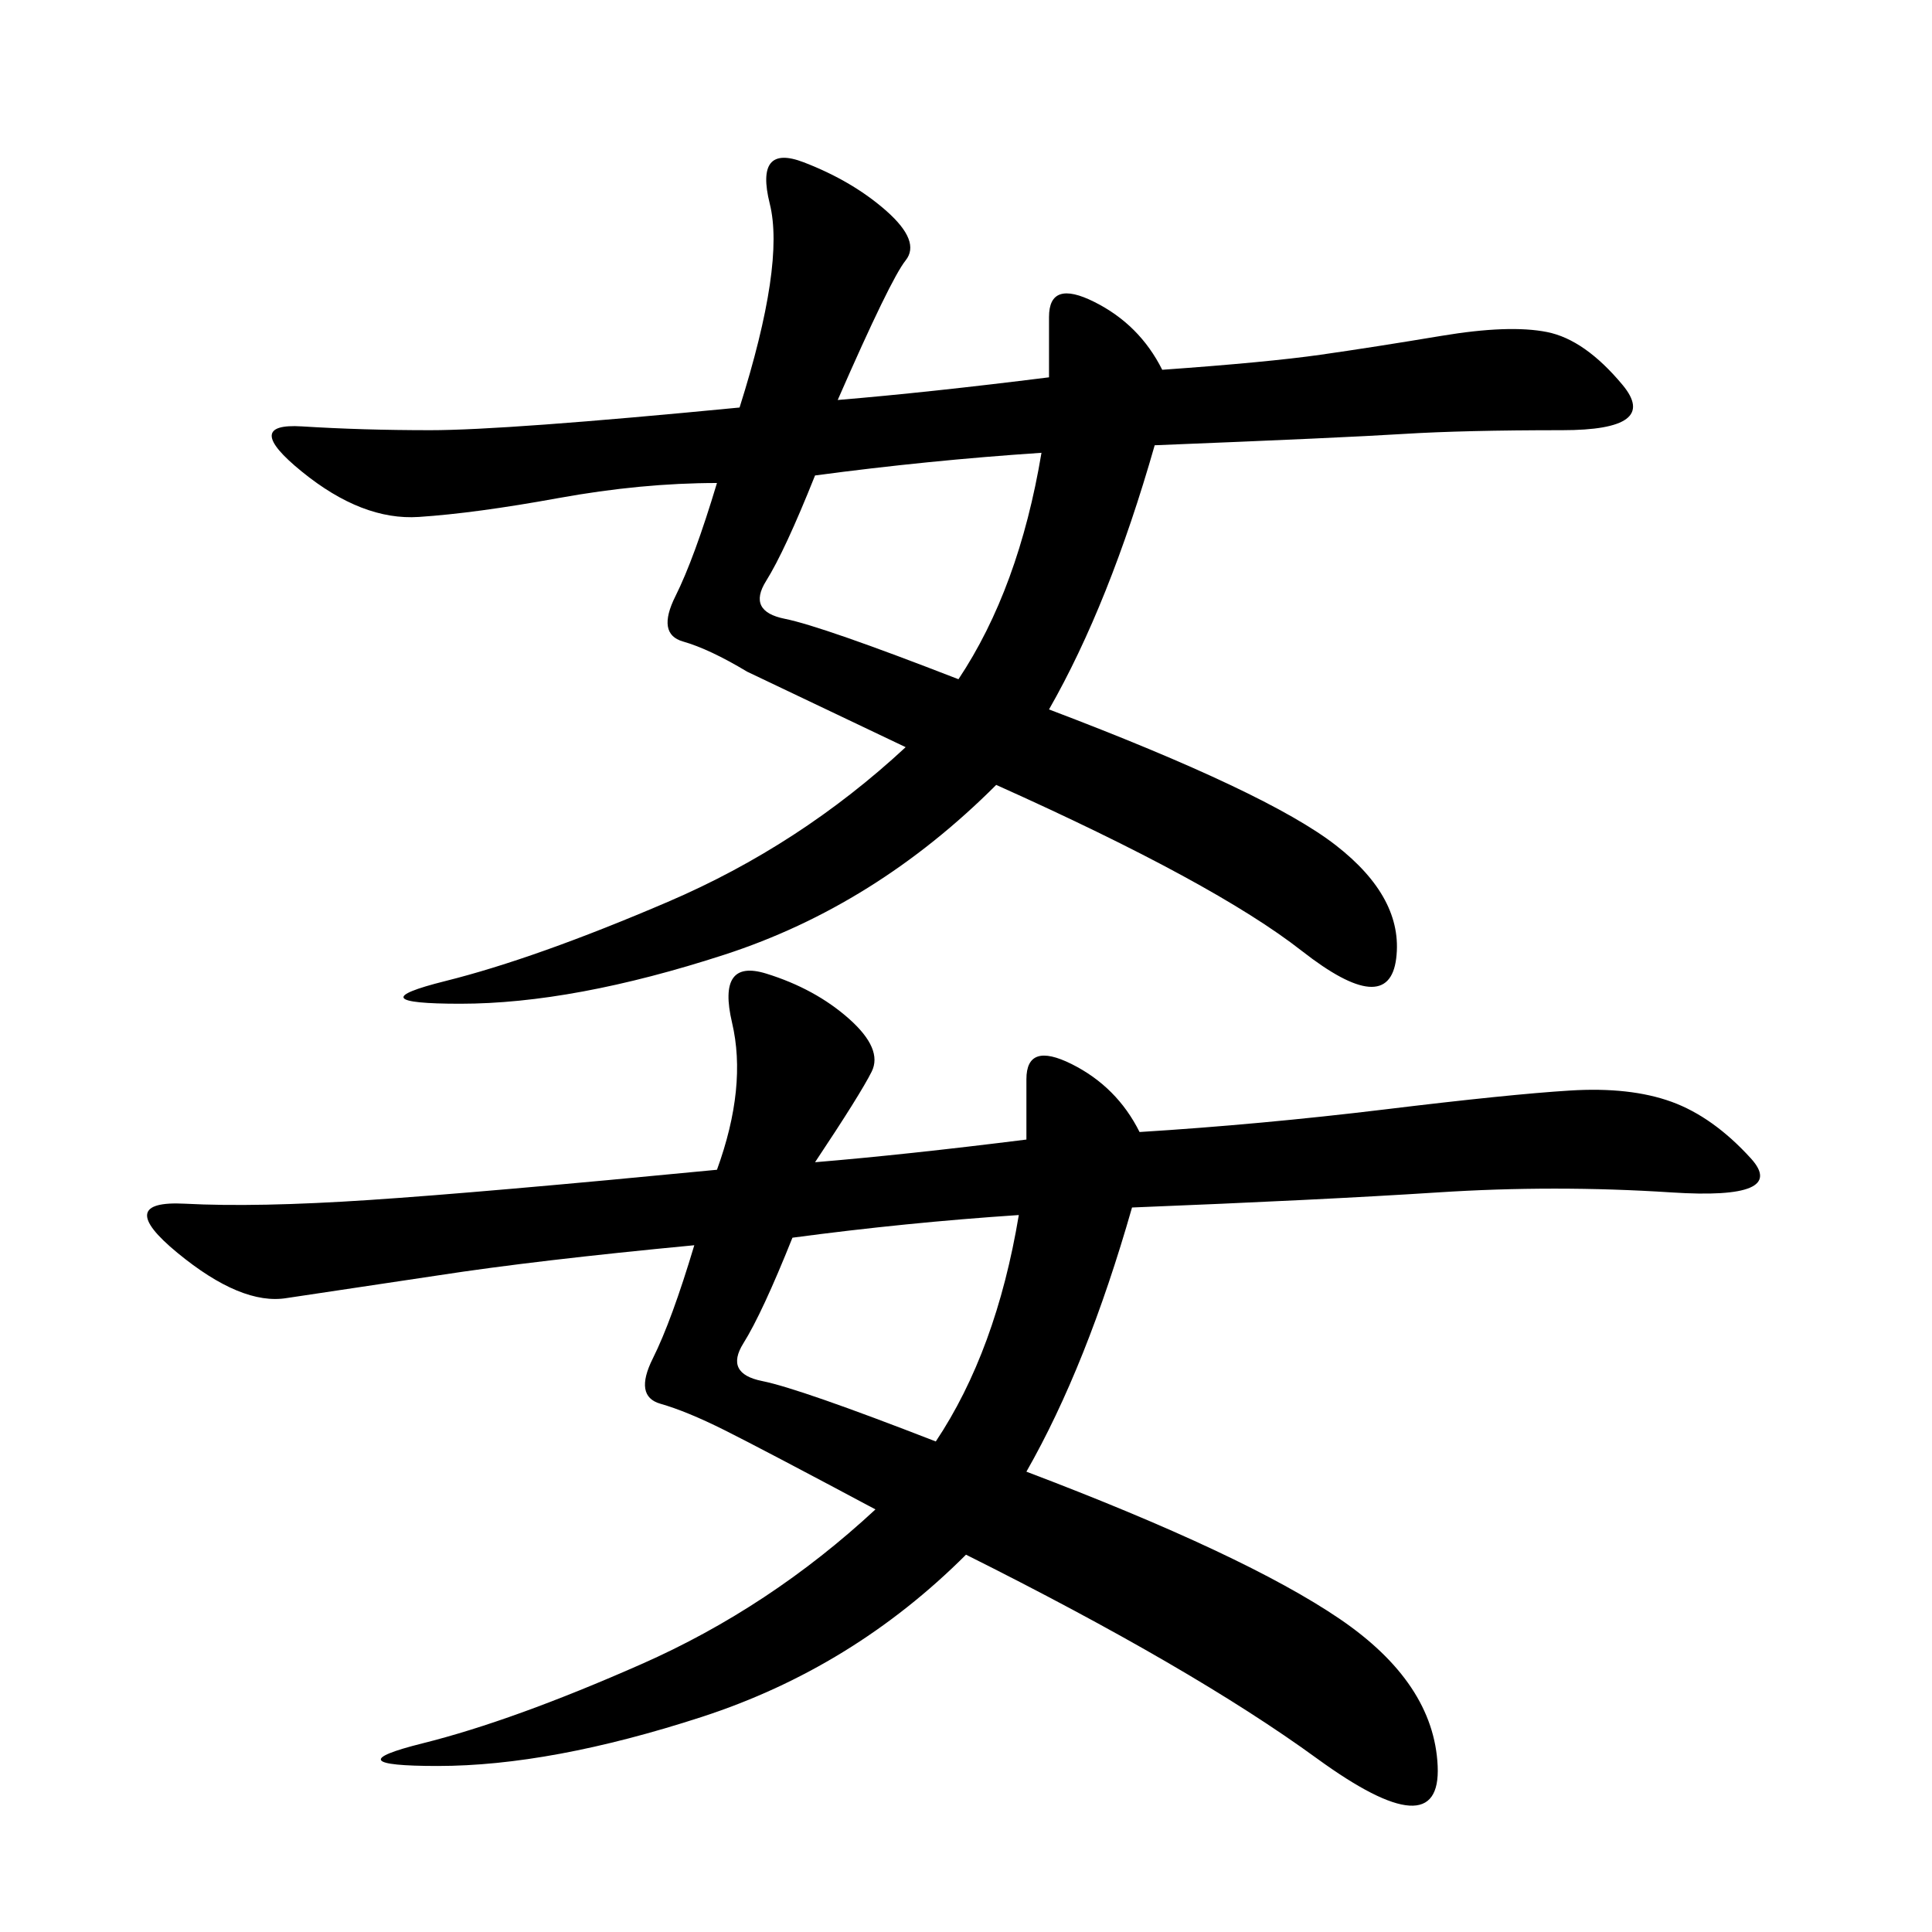 <svg xmlns="http://www.w3.org/2000/svg" xmlns:xlink="http://www.w3.org/1999/xlink" width="300" height="300"><path d="M159.38 176.95L159.38 167.58Q159.38 161.72 166.41 165.23Q173.44 168.75 176.95 175.78L176.95 175.78Q195.70 174.61 215.04 172.27Q234.38 169.92 243.75 169.34Q253.13 168.75 259.57 171.09Q266.02 173.44 271.88 179.88Q277.73 186.33 259.57 185.16Q241.41 183.98 223.24 185.16Q205.08 186.33 175.78 187.50L175.78 187.50Q168.75 212.11 159.38 228.52L159.38 228.52Q193.36 241.41 208.01 251.37Q222.66 261.33 223.24 274.22Q223.83 287.11 204.49 273.05Q185.16 258.98 150 241.41L150 241.41Q132.42 258.98 108.98 266.60Q85.55 274.22 67.97 274.22L67.97 274.22Q51.56 274.22 65.63 270.70Q79.69 267.19 99.61 258.40Q119.53 249.61 135.94 234.38L135.94 234.38Q118.36 225 112.50 222.07Q106.64 219.14 102.54 217.97Q98.44 216.80 101.37 210.94Q104.30 205.08 107.81 193.36L107.81 193.36Q83.20 195.70 67.97 198.05L67.97 198.05L44.53 201.56Q37.50 202.73 27.54 194.53Q17.58 186.33 28.71 186.91Q39.84 187.50 57.42 186.33Q75 185.16 111.33 181.64L111.33 181.64Q116.02 168.75 113.67 158.79Q111.33 148.83 118.95 151.17Q126.56 153.52 131.84 158.20Q137.11 162.89 135.35 166.41Q133.59 169.92 126.56 180.47L126.56 180.47Q140.63 179.30 159.38 176.95L159.38 176.95ZM162.89 58.59L162.89 49.22Q162.89 43.36 169.92 46.88Q176.95 50.39 180.47 57.42L180.47 57.42Q196.88 56.25 205.08 55.08Q213.28 53.91 223.83 52.15Q234.38 50.39 240.23 51.56Q246.09 52.73 251.95 59.77Q257.81 66.80 242.58 66.80L242.58 66.80Q227.34 66.80 217.97 67.38Q208.59 67.97 179.30 69.14L179.30 69.14Q172.27 93.75 162.89 110.16L162.89 110.16Q196.88 123.05 207.42 131.25Q217.97 139.45 216.80 148.83Q215.63 158.20 202.15 147.66Q188.67 137.11 154.69 121.88L154.69 121.88Q135.94 140.63 112.50 148.24Q89.06 155.86 71.48 155.86L71.48 155.86Q55.08 155.86 69.14 152.34Q83.20 148.83 103.71 140.04Q124.22 131.25 140.63 116.02L140.63 116.02L116.02 104.30Q110.16 100.78 106.05 99.61Q101.95 98.44 104.88 92.58Q107.81 86.72 111.33 75L111.33 75Q99.61 75 86.72 77.34Q73.83 79.69 65.04 80.27Q56.25 80.86 46.88 73.24Q37.50 65.63 46.88 66.21Q56.25 66.80 66.80 66.80L66.80 66.80Q78.52 66.80 114.84 63.28L114.84 63.28Q121.88 41.02 119.53 31.64Q117.19 22.27 124.80 25.20Q132.42 28.13 137.70 32.81Q142.97 37.50 140.63 40.43Q138.28 43.36 130.08 62.11L130.08 62.11Q144.14 60.94 162.89 58.59L162.89 58.59ZM126.56 73.83Q121.88 85.55 118.95 90.23Q116.02 94.92 121.88 96.09Q127.73 97.27 148.83 105.47L148.83 105.47Q158.20 91.41 161.72 70.31L161.72 70.31Q144.14 71.48 126.56 73.83L126.56 73.83ZM123.05 192.19Q118.36 203.91 115.43 208.59Q112.50 213.28 118.36 214.45Q124.22 215.63 145.31 223.83L145.31 223.83Q154.69 209.77 158.20 188.67L158.20 188.67Q140.63 189.84 123.05 192.19L123.05 192.19Z"/></svg>
